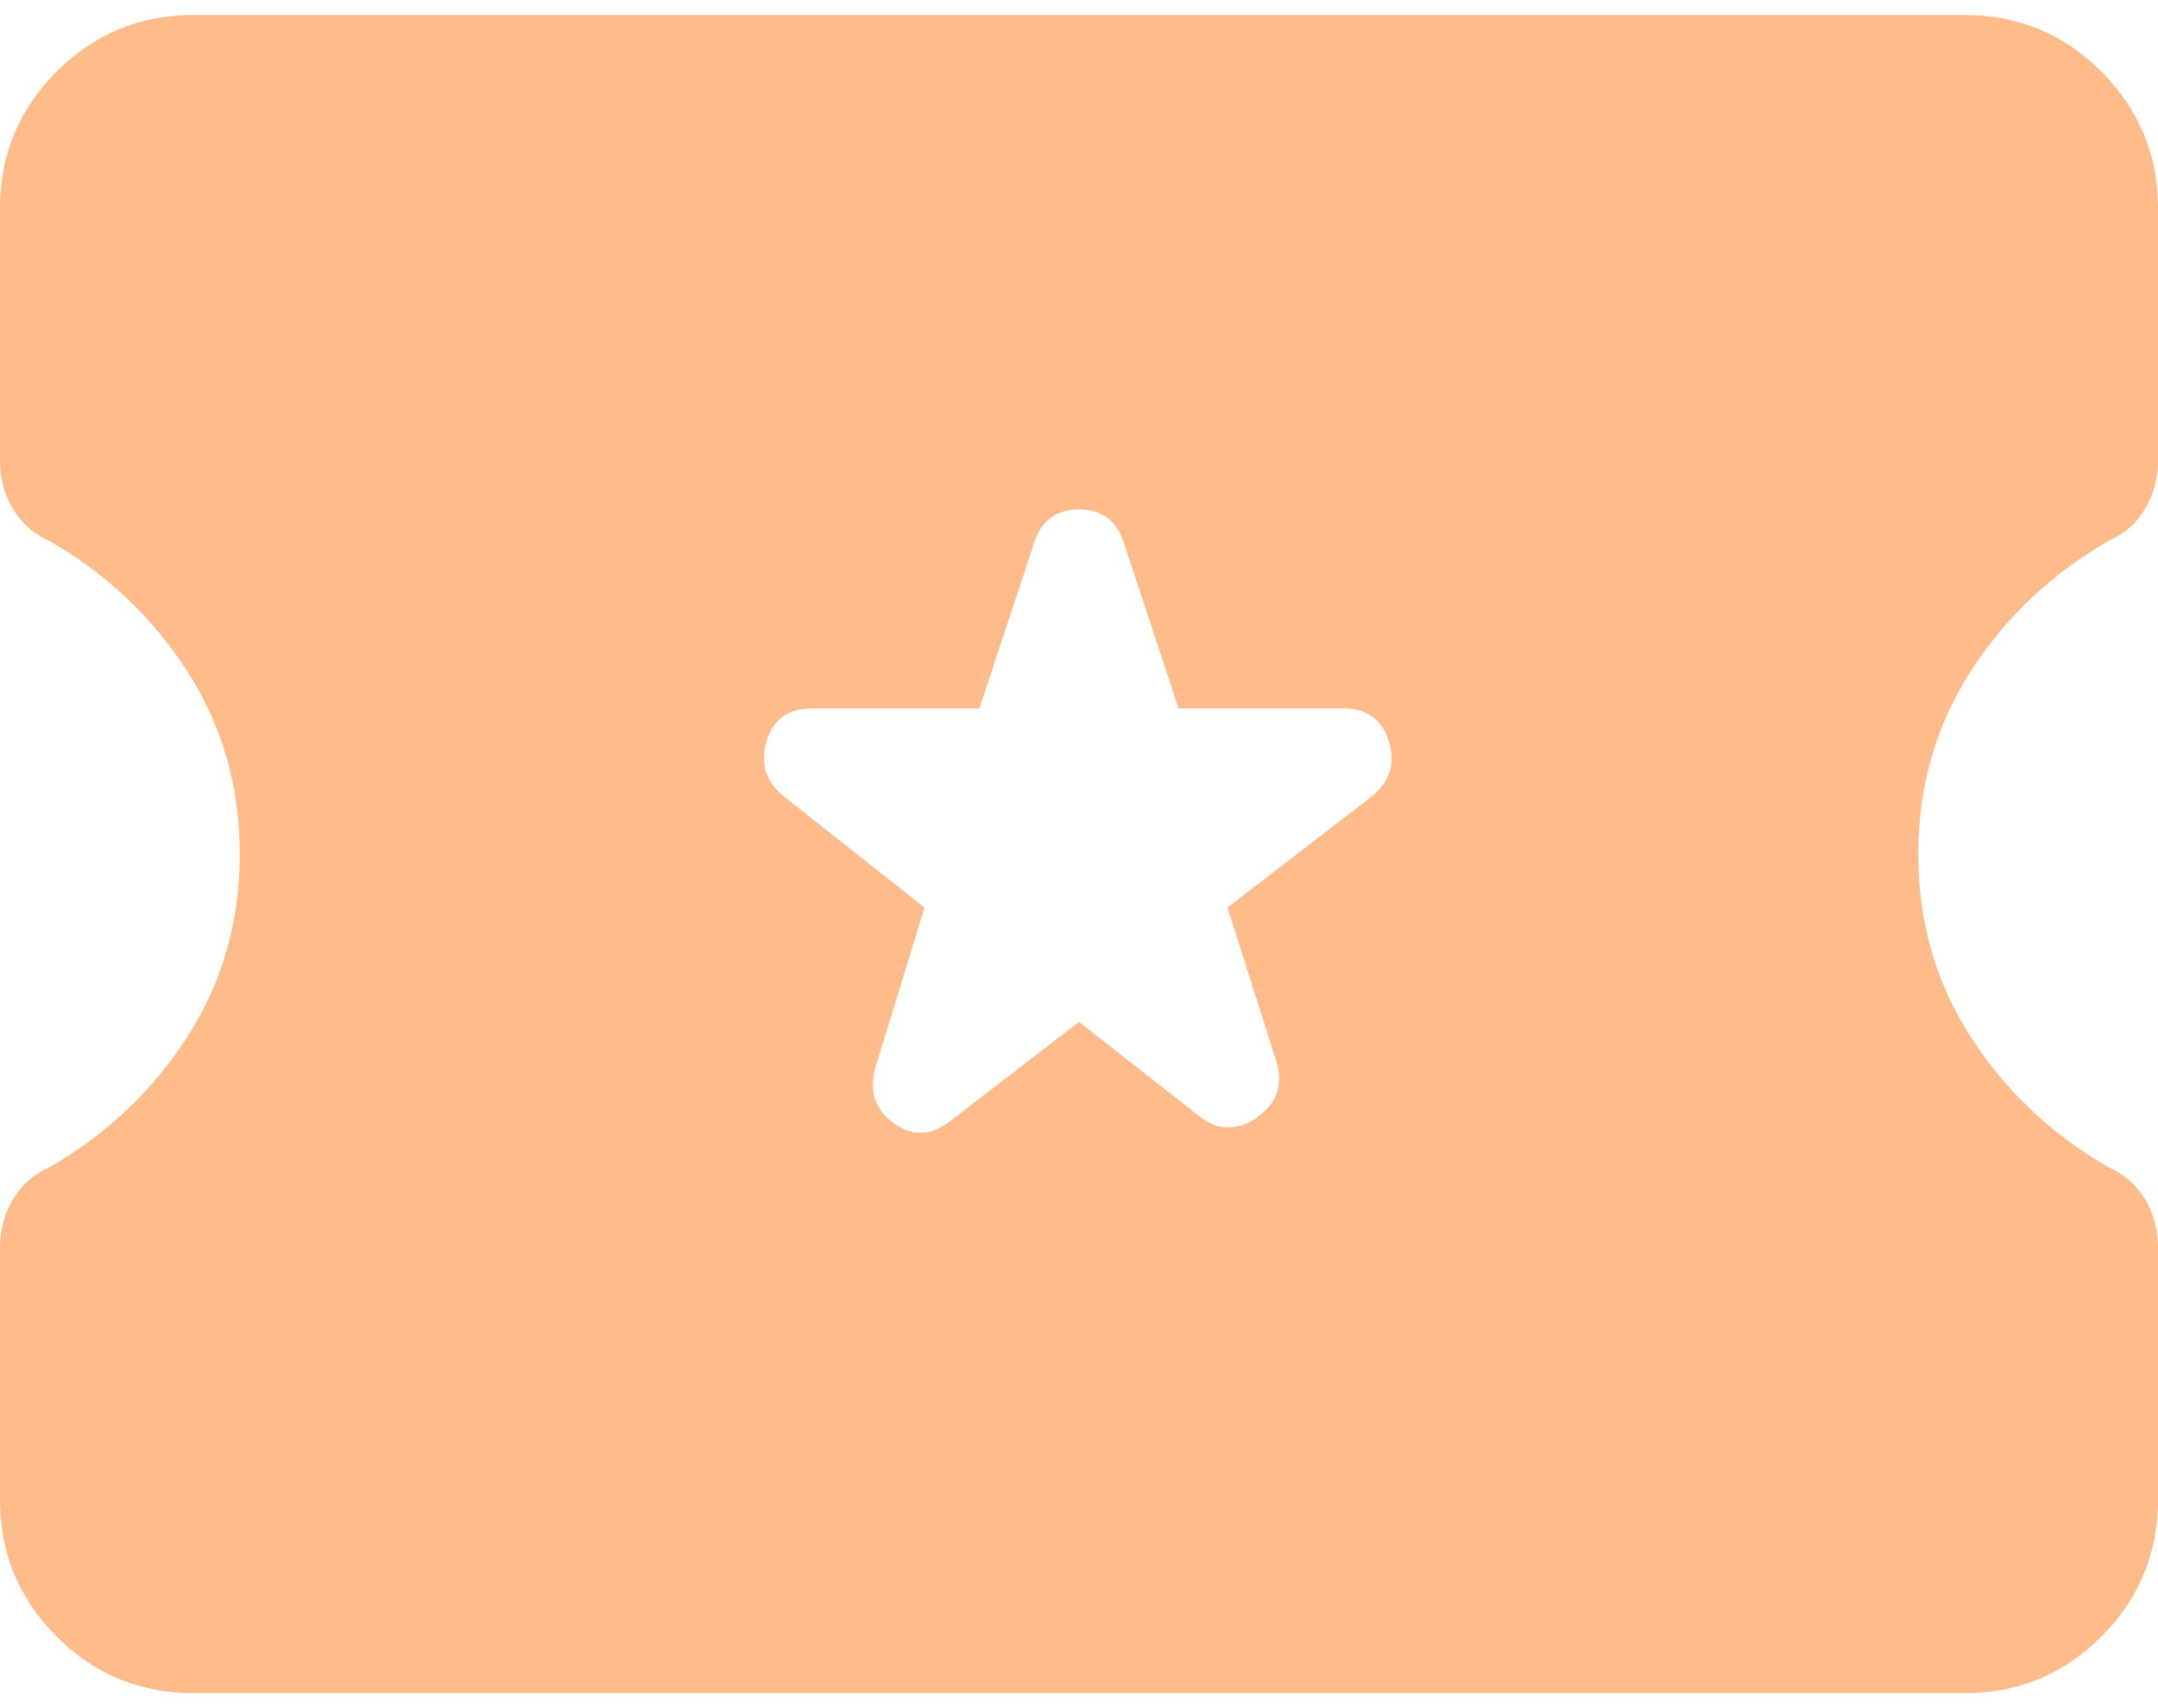 <svg width="48" height="38" viewBox="0 0 48 38" fill="none" xmlns="http://www.w3.org/2000/svg">
<path d="M24 22.733L26.667 24.825C27.087 25.157 27.518 25.169 27.959 24.859C28.4 24.549 28.544 24.135 28.39 23.615L27.303 20.19L30.539 17.697C30.925 17.366 31.041 16.96 30.887 16.479C30.734 15.999 30.397 15.759 29.877 15.759H26.215L25.01 12.113C24.856 11.593 24.52 11.333 24 11.333C23.48 11.333 23.144 11.593 22.99 12.113L21.785 15.759H18.057C17.537 15.759 17.202 15.999 17.054 16.479C16.905 16.96 17.024 17.366 17.41 17.697L20.564 20.19L19.477 23.733C19.323 24.253 19.453 24.667 19.867 24.977C20.28 25.287 20.703 25.275 21.133 24.943L24 22.733ZM4.308 37.667C3.115 37.667 2.098 37.247 1.259 36.408C0.42 35.569 0 34.552 0 33.359V27.743C0 27.357 0.096 27.003 0.287 26.682C0.479 26.361 0.751 26.121 1.103 25.964C2.374 25.233 3.397 24.263 4.172 23.057C4.946 21.85 5.333 20.497 5.333 19C5.333 17.503 4.946 16.151 4.172 14.943C3.397 13.737 2.374 12.768 1.103 12.036C0.751 11.879 0.479 11.639 0.287 11.318C0.096 10.997 0 10.643 0 10.257V4.641C0 3.448 0.42 2.432 1.259 1.592C2.098 0.753 3.115 0.333 4.308 0.333H43.692C44.885 0.333 45.902 0.753 46.741 1.592C47.58 2.432 48 3.448 48 4.641V10.257C48 10.643 47.904 10.997 47.713 11.318C47.521 11.639 47.249 11.879 46.897 12.036C45.626 12.768 44.603 13.737 43.828 14.943C43.054 16.151 42.667 17.503 42.667 19C42.667 20.497 43.054 21.85 43.828 23.057C44.603 24.263 45.626 25.233 46.897 25.964C47.249 26.121 47.521 26.361 47.713 26.682C47.904 27.003 48 27.357 48 27.743V33.359C48 34.552 47.58 35.569 46.741 36.408C45.902 37.247 44.885 37.667 43.692 37.667H4.308Z" fill="#FFBB8A"/>
</svg>
